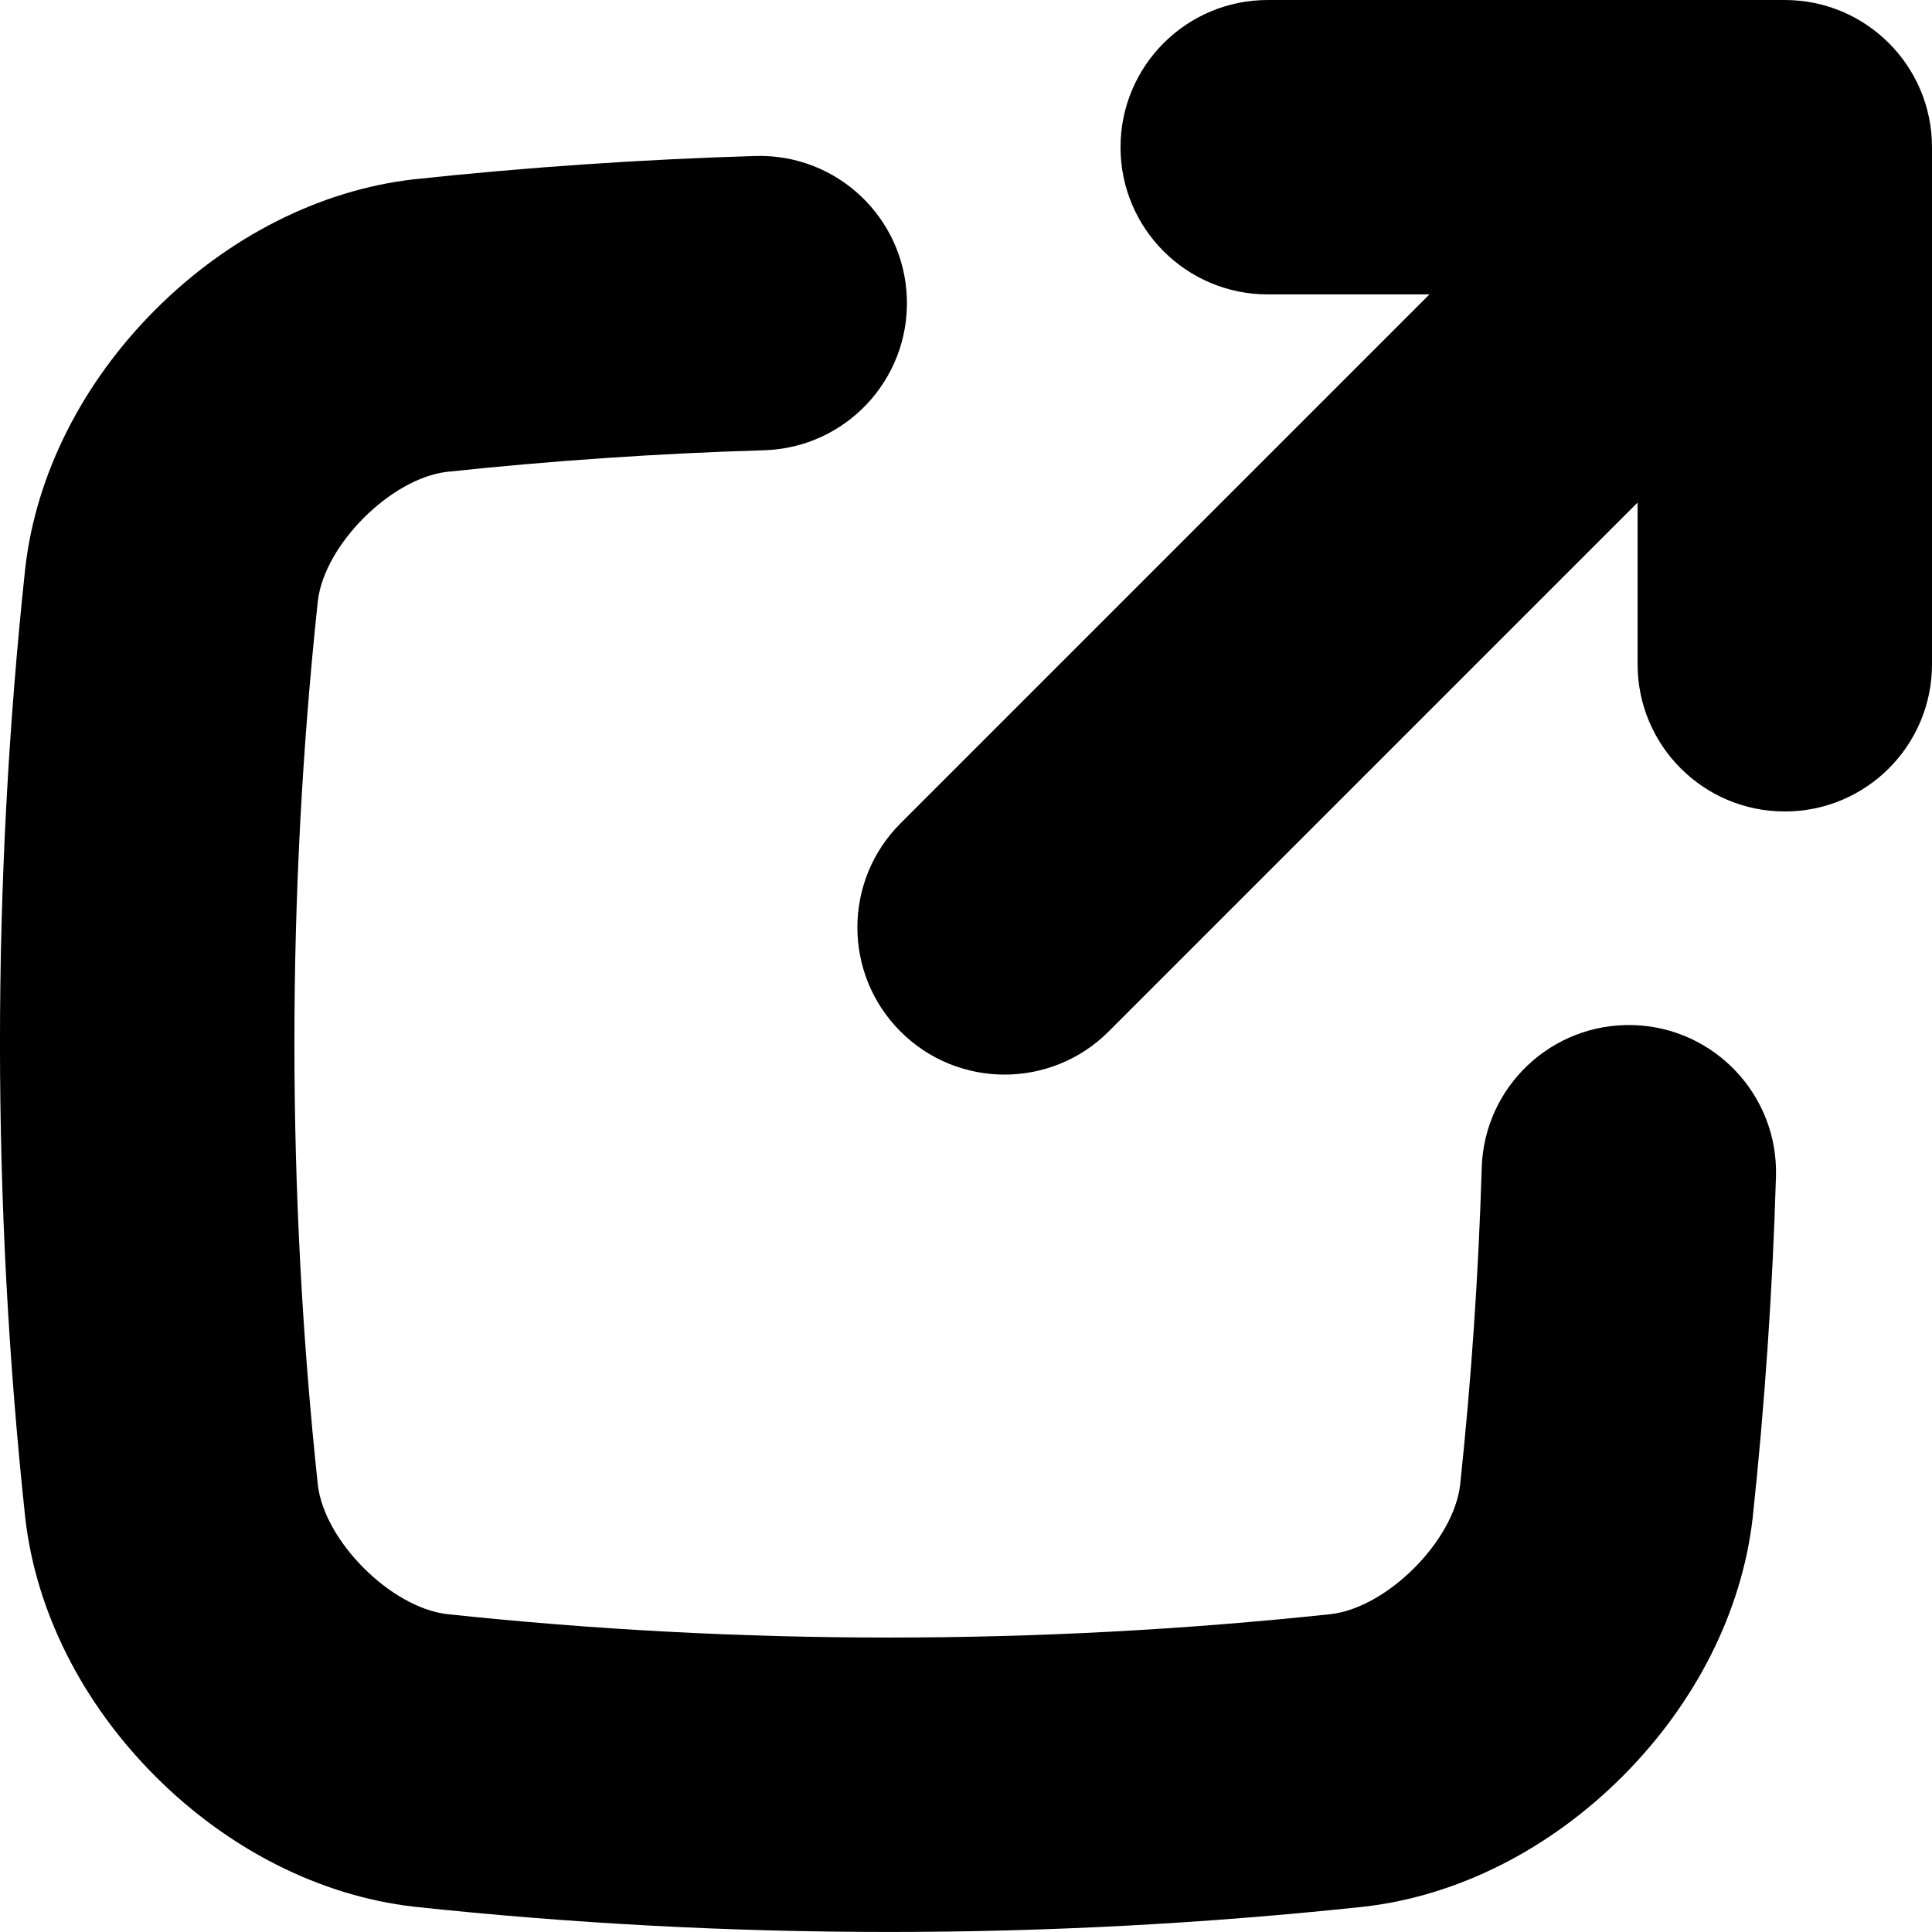 <svg id="Layer_6" viewBox="0 0 512 512" xmlns="http://www.w3.org/2000/svg" data-name="Layer 6"><path d="m512 39.01c0-21.54-17.46-39.01-39.01-39.01h-137.03c-21.54 0-39.01 17.46-39.01 39.01s17.46 39.01 39.01 39.01h42.86l-140.18 140.18c-15.23 15.23-15.23 39.93 0 55.16 7.62 7.62 17.6 11.42 27.58 11.42s19.97-3.81 27.58-11.42l140.18-140.18v42.86c0 21.54 17.46 39.01 39.01 39.01s39.01-17.46 39.01-39.01z"/><path d="m6.72 402.48c2.86 24.67 15.11 48.93 34.49 68.3 19.38 19.38 43.63 31.62 68.3 34.49.12.01.24.03.35.04 41.71 4.46 83.71 6.68 125.72 6.68s84.01-2.23 125.72-6.68c.12-.01.23-.03.35-.04 24.67-2.86 48.93-15.11 68.31-34.49s31.62-43.63 34.49-68.31c.01-.12.03-.23.04-.35 3.19-29.81 5.26-60.19 6.16-90.3.64-21.53-16.29-39.51-37.82-40.16-21.54-.63-39.51 16.29-40.16 37.82-.84 28.06-2.77 56.36-5.73 84.12-1.81 14.86-19.28 32.33-34.14 34.15-77.78 8.29-156.64 8.29-234.42 0-14.86-1.82-32.33-19.29-34.14-34.15-8.29-77.77-8.29-156.64 0-234.41 1.81-14.86 19.28-32.33 34.14-34.14 27.77-2.96 56.07-4.89 84.13-5.73 21.53-.64 38.47-18.62 37.82-40.16s-18.6-38.46-40.16-37.82c-30.11.9-60.49 2.97-90.3 6.16-.12.01-.24.03-.35.04-24.67 2.86-48.93 15.11-68.31 34.49s-31.62 43.63-34.49 68.31c-.01.12-.03.23-.04.35-8.91 83.42-8.91 168.01 0 251.43.01.12.03.24.04.35z"/></svg>